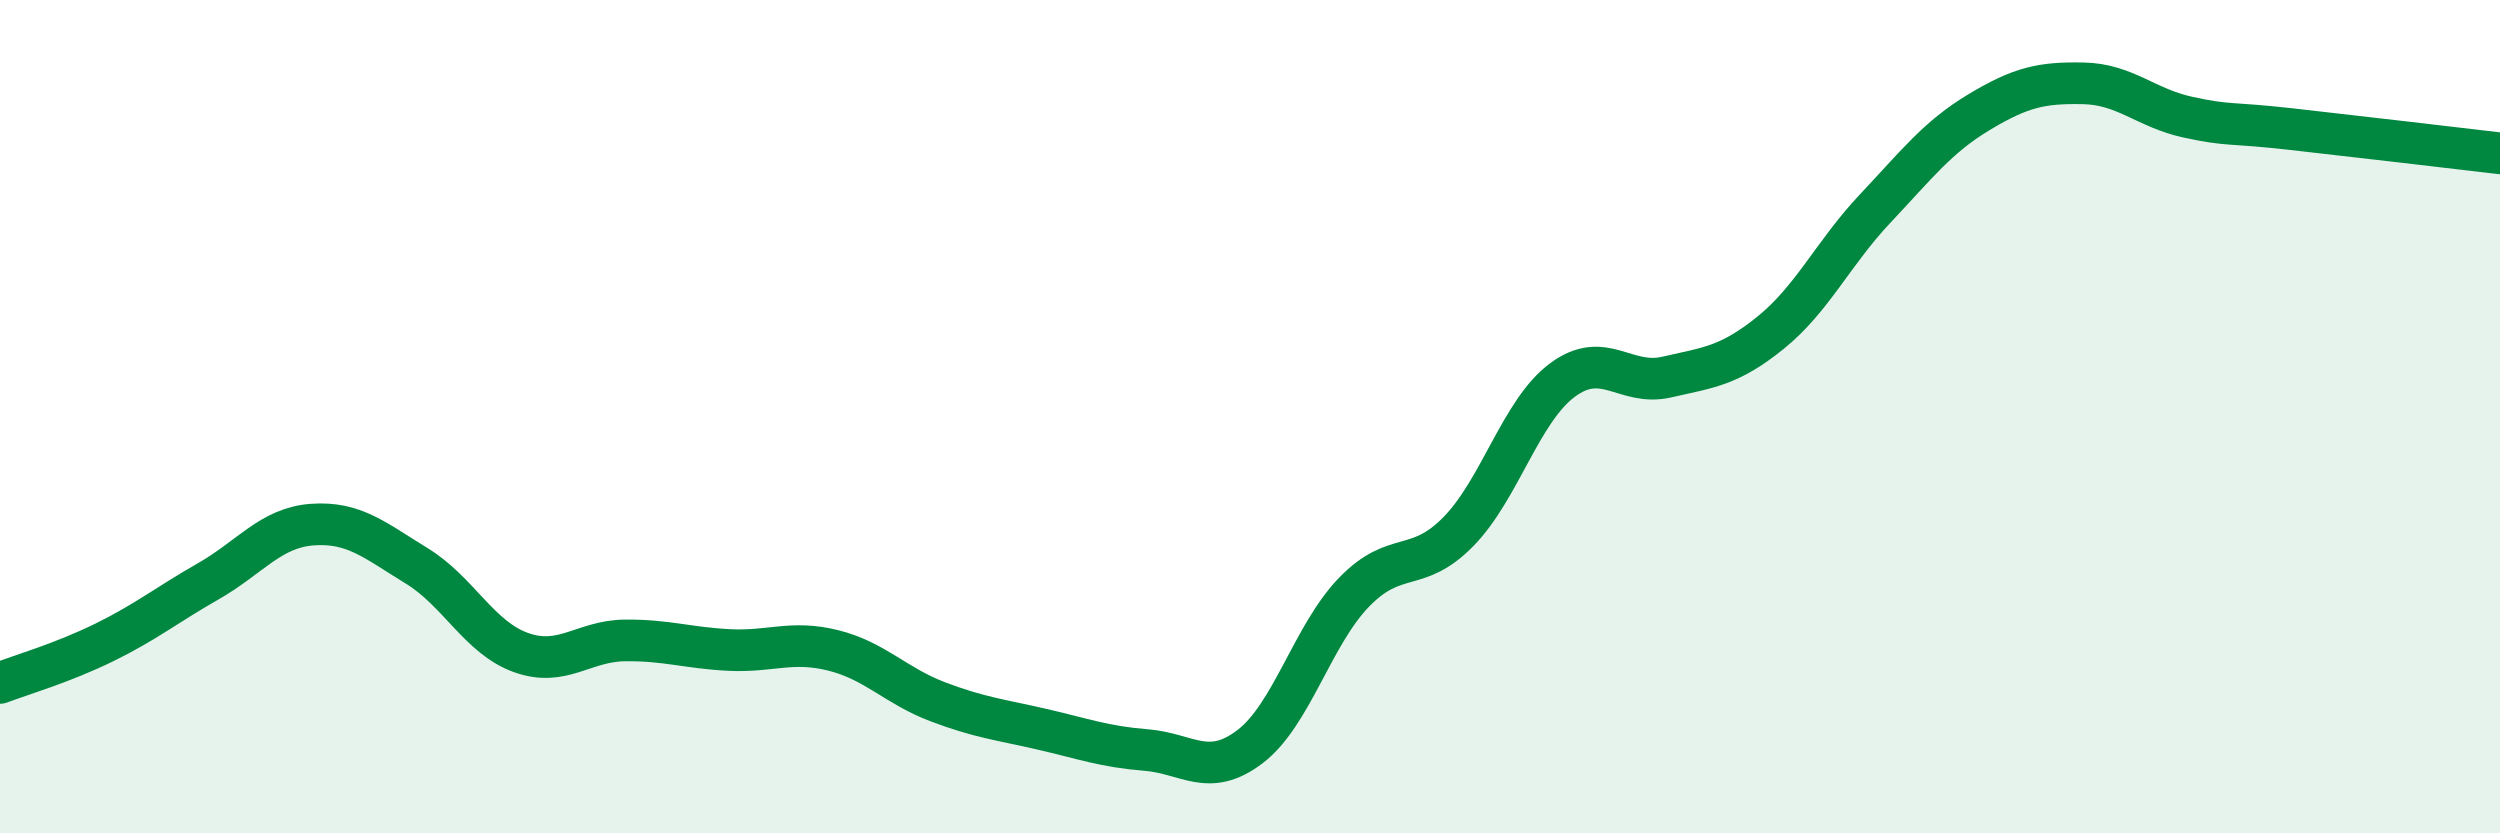 
    <svg width="60" height="20" viewBox="0 0 60 20" xmlns="http://www.w3.org/2000/svg">
      <path
        d="M 0,16.39 C 0.5,16.2 1.5,15.91 2.5,15.42 C 3.5,14.93 4,14.52 5,13.95 C 6,13.38 6.5,12.66 7.5,12.59 C 8.5,12.52 9,12.97 10,13.58 C 11,14.19 11.5,15.3 12.5,15.66 C 13.5,16.02 14,15.38 15,15.37 C 16,15.36 16.5,15.55 17.5,15.6 C 18.5,15.65 19,15.36 20,15.61 C 21,15.86 21.5,16.46 22.5,16.84 C 23.5,17.22 24,17.27 25,17.5 C 26,17.73 26.5,17.92 27.5,18 C 28.5,18.08 29,18.68 30,17.92 C 31,17.16 31.5,15.24 32.5,14.21 C 33.5,13.18 34,13.78 35,12.76 C 36,11.74 36.5,9.86 37.5,9.12 C 38.5,8.38 39,9.28 40,9.05 C 41,8.82 41.5,8.79 42.5,7.98 C 43.5,7.17 44,6.07 45,5.01 C 46,3.95 46.5,3.29 47.5,2.69 C 48.5,2.09 49,1.98 50,2 C 51,2.02 51.5,2.59 52.5,2.81 C 53.5,3.03 53.5,2.93 55,3.1 C 56.5,3.27 59,3.56 60,3.68L60 20L0 20Z"
        fill="#008740"
        opacity="0.1"
        stroke-linecap="round"
        stroke-linejoin="round"
      />
      <path
        d="M 0,16.39 C 0.5,16.2 1.5,15.91 2.5,15.42 C 3.5,14.93 4,14.52 5,13.95 C 6,13.38 6.5,12.66 7.5,12.59 C 8.5,12.52 9,12.97 10,13.58 C 11,14.19 11.5,15.3 12.5,15.66 C 13.5,16.02 14,15.38 15,15.37 C 16,15.36 16.5,15.55 17.5,15.6 C 18.5,15.65 19,15.36 20,15.61 C 21,15.86 21.5,16.46 22.5,16.84 C 23.5,17.22 24,17.27 25,17.5 C 26,17.73 26.5,17.92 27.5,18 C 28.5,18.08 29,18.68 30,17.92 C 31,17.16 31.5,15.24 32.5,14.21 C 33.5,13.18 34,13.78 35,12.76 C 36,11.74 36.5,9.86 37.5,9.12 C 38.5,8.38 39,9.28 40,9.05 C 41,8.82 41.5,8.79 42.5,7.98 C 43.5,7.17 44,6.07 45,5.01 C 46,3.95 46.5,3.29 47.5,2.69 C 48.5,2.09 49,1.98 50,2 C 51,2.02 51.5,2.59 52.5,2.81 C 53.5,3.03 53.5,2.93 55,3.1 C 56.5,3.27 59,3.56 60,3.68"
        stroke="#008740"
        stroke-width="1"
        fill="none"
        stroke-linecap="round"
        stroke-linejoin="round"
      />
    </svg>
  